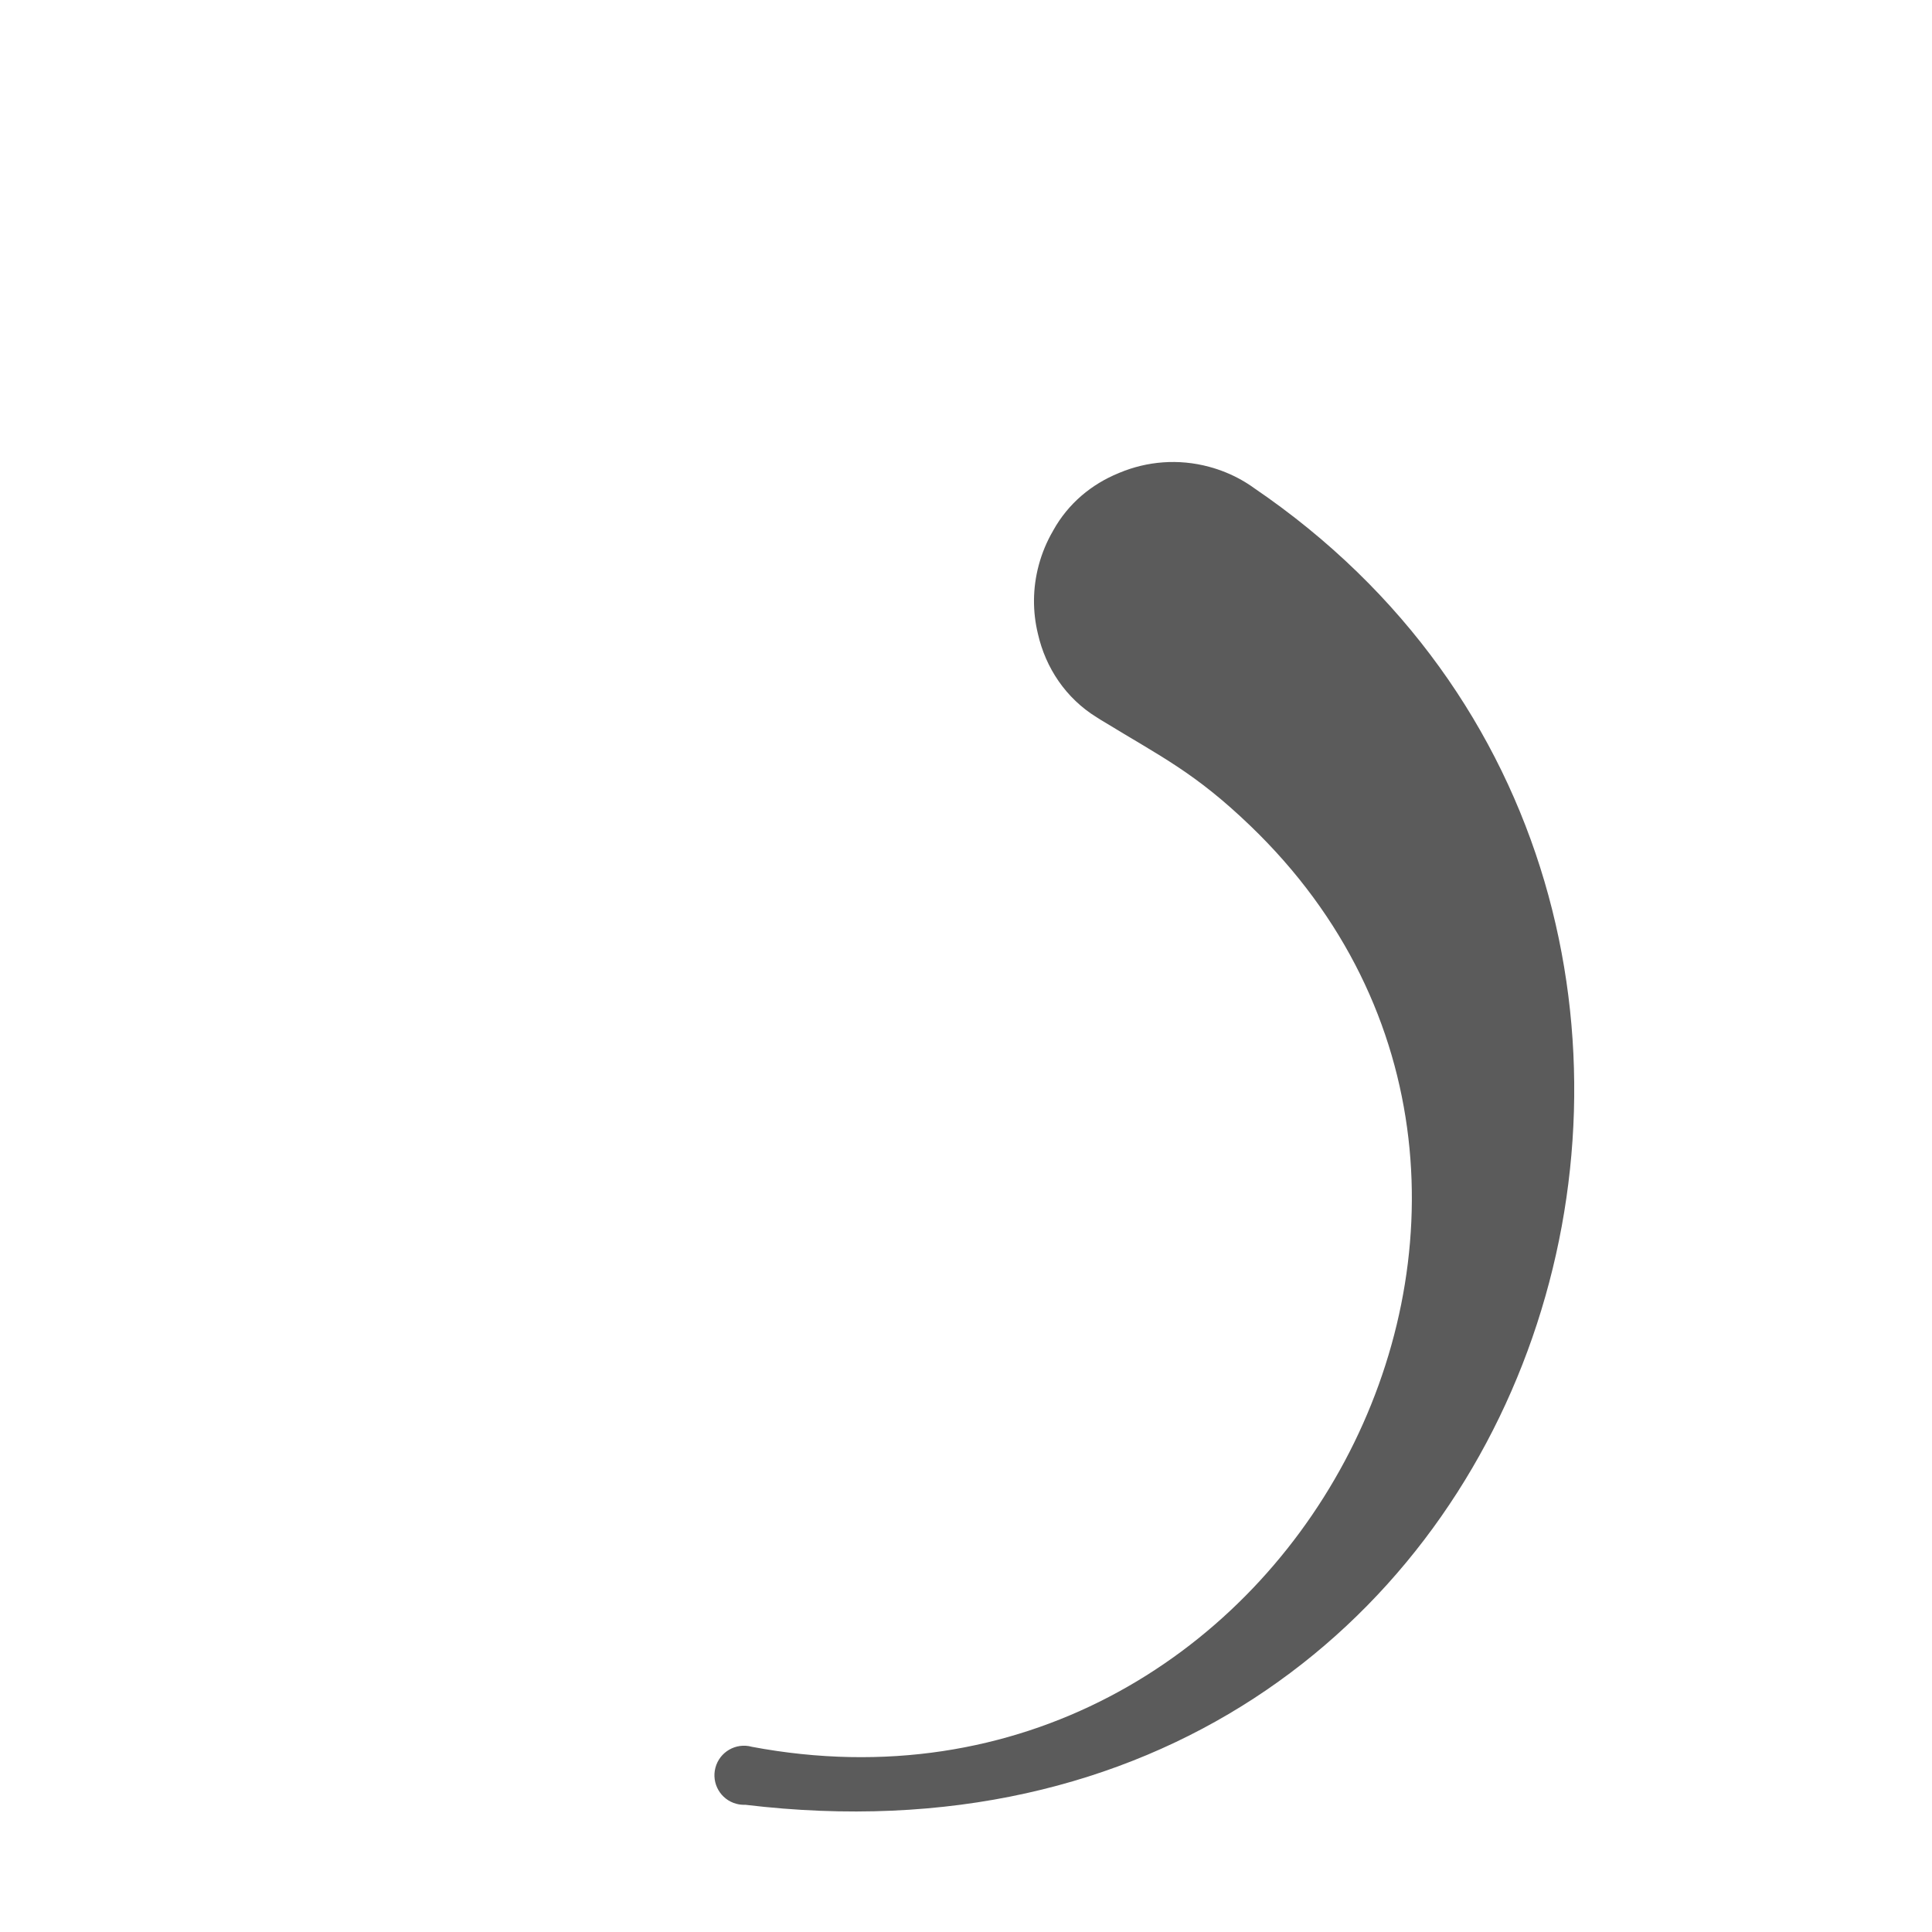 <?xml version="1.0" encoding="UTF-8"?>
<!DOCTYPE svg PUBLIC "-//W3C//DTD SVG 1.1//EN" "http://www.w3.org/Graphics/SVG/1.1/DTD/svg11.dtd">
<!-- Creator: CorelDRAW 2021.5 -->
<svg xmlns="http://www.w3.org/2000/svg" xml:space="preserve" width="100%" height="100%" version="1.1" style="shape-rendering:geometricPrecision; text-rendering:geometricPrecision; image-rendering:optimizeQuality; fill-rule:evenodd; clip-rule:evenodd"
viewBox="0 0 2163.33 2163.33"
 xmlns:xlink="http://www.w3.org/1999/xlink"
 xmlns:xodm="http://www.corel.com/coreldraw/odm/2003">
 <defs>
  <style type="text/css">
   <![CDATA[
    .fil0 {fill:none}
    .fil1 {fill:#5B5B5B}
   ]]>
  </style>
 </defs>
 <g id="Layer_x0020_1">
  <rect class="fil0" x="-0" y="-0" width="2163.33" height="2163.33"/>
  <path class="fil1" d="M841.61 1955.91c599.85,112.95 985.06,-621.91 558.22,-1031.44 -61.81,-59.31 -99.48,-76.99 -164.09,-116.5 -2.54,-1.46 -5.01,-3.01 -7.44,-4.63l-0.54 -0.31c-34.25,-21.2 -56.9,-55.16 -65.55,-93.24 -5.99,-24.52 -6.08,-50.91 0.92,-77.02 3.68,-13.69 9.06,-26.43 15.84,-38.11l0.41 -0.76c16.89,-30.39 43.12,-51.83 73,-64.03l1.17 -0.51 0.25 -0.09c30.61,-12.74 65.49,-15.87 99.99,-6.62 12.99,3.48 25.13,8.49 36.31,14.8l0.06 0.03 3.26 1.9 3.26 2 0.28 0.19 3.36 2.19 1.43 0.98 2.72 1.93c676.72,460.86 343.51,1584.03 -569.94,1474.21 -3.3,0.13 -6.69,-0.19 -10.04,-1.11 -17.65,-4.69 -28.1,-22.87 -23.38,-40.49 4.72,-17.65 22.87,-28.13 40.52,-23.41l-0.03 0.07z"/>
 </g>
</svg>
